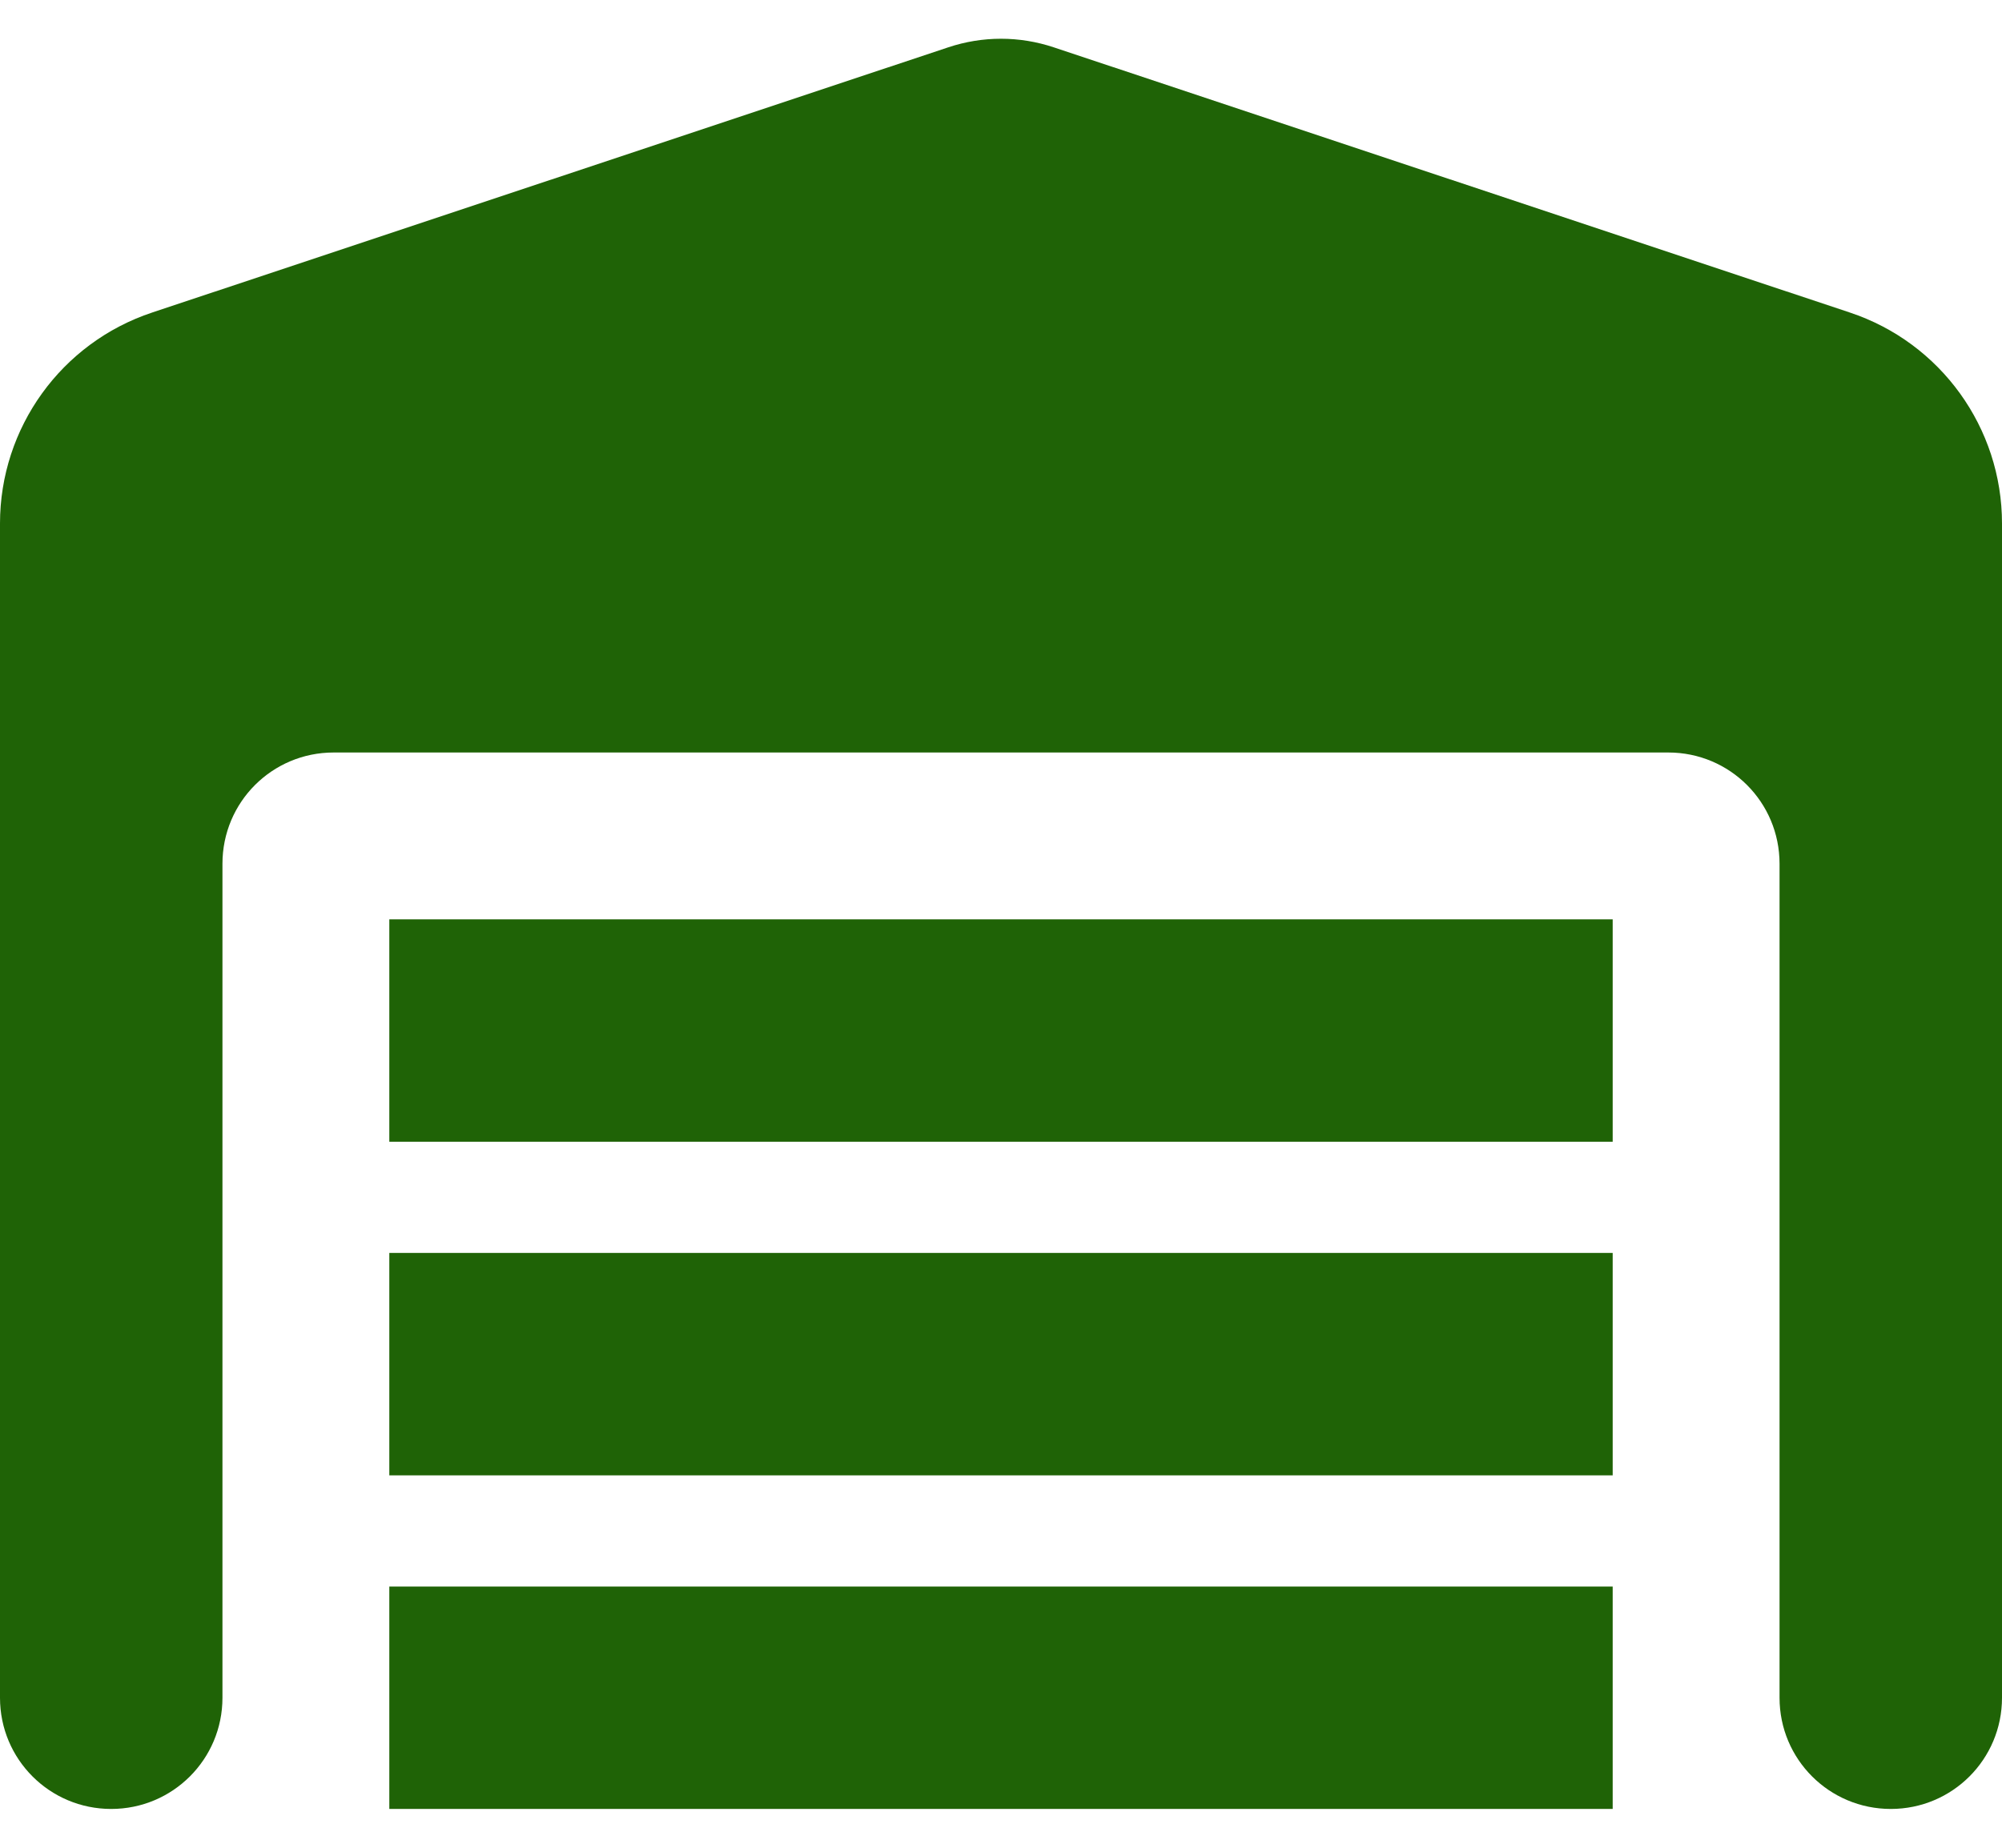 <svg width="26" height="24" viewBox="0 0 26 24" fill="none" xmlns="http://www.w3.org/2000/svg">
<path d="M0 6.799V22.052C0 22.851 0.645 23.496 1.444 23.496C2.243 23.496 2.889 22.851 2.889 22.052V11.219C2.889 10.419 3.534 9.774 4.333 9.774H21.667C22.466 9.774 23.111 10.419 23.111 11.219V22.052C23.111 22.851 23.757 23.496 24.556 23.496C25.355 23.496 26 22.851 26 22.052V6.799C26 5.558 25.206 4.452 24.023 4.059L13.686 0.615C13.239 0.466 12.761 0.466 12.314 0.615L1.977 4.059C0.794 4.452 0 5.558 0 6.799ZM20.944 11.941H5.056V14.83H20.944V11.941ZM5.056 19.163H20.944V16.274H5.056V19.163ZM20.944 20.607H5.056V23.496H20.944V20.607Z" fill="#1F6306"/>
</svg>

